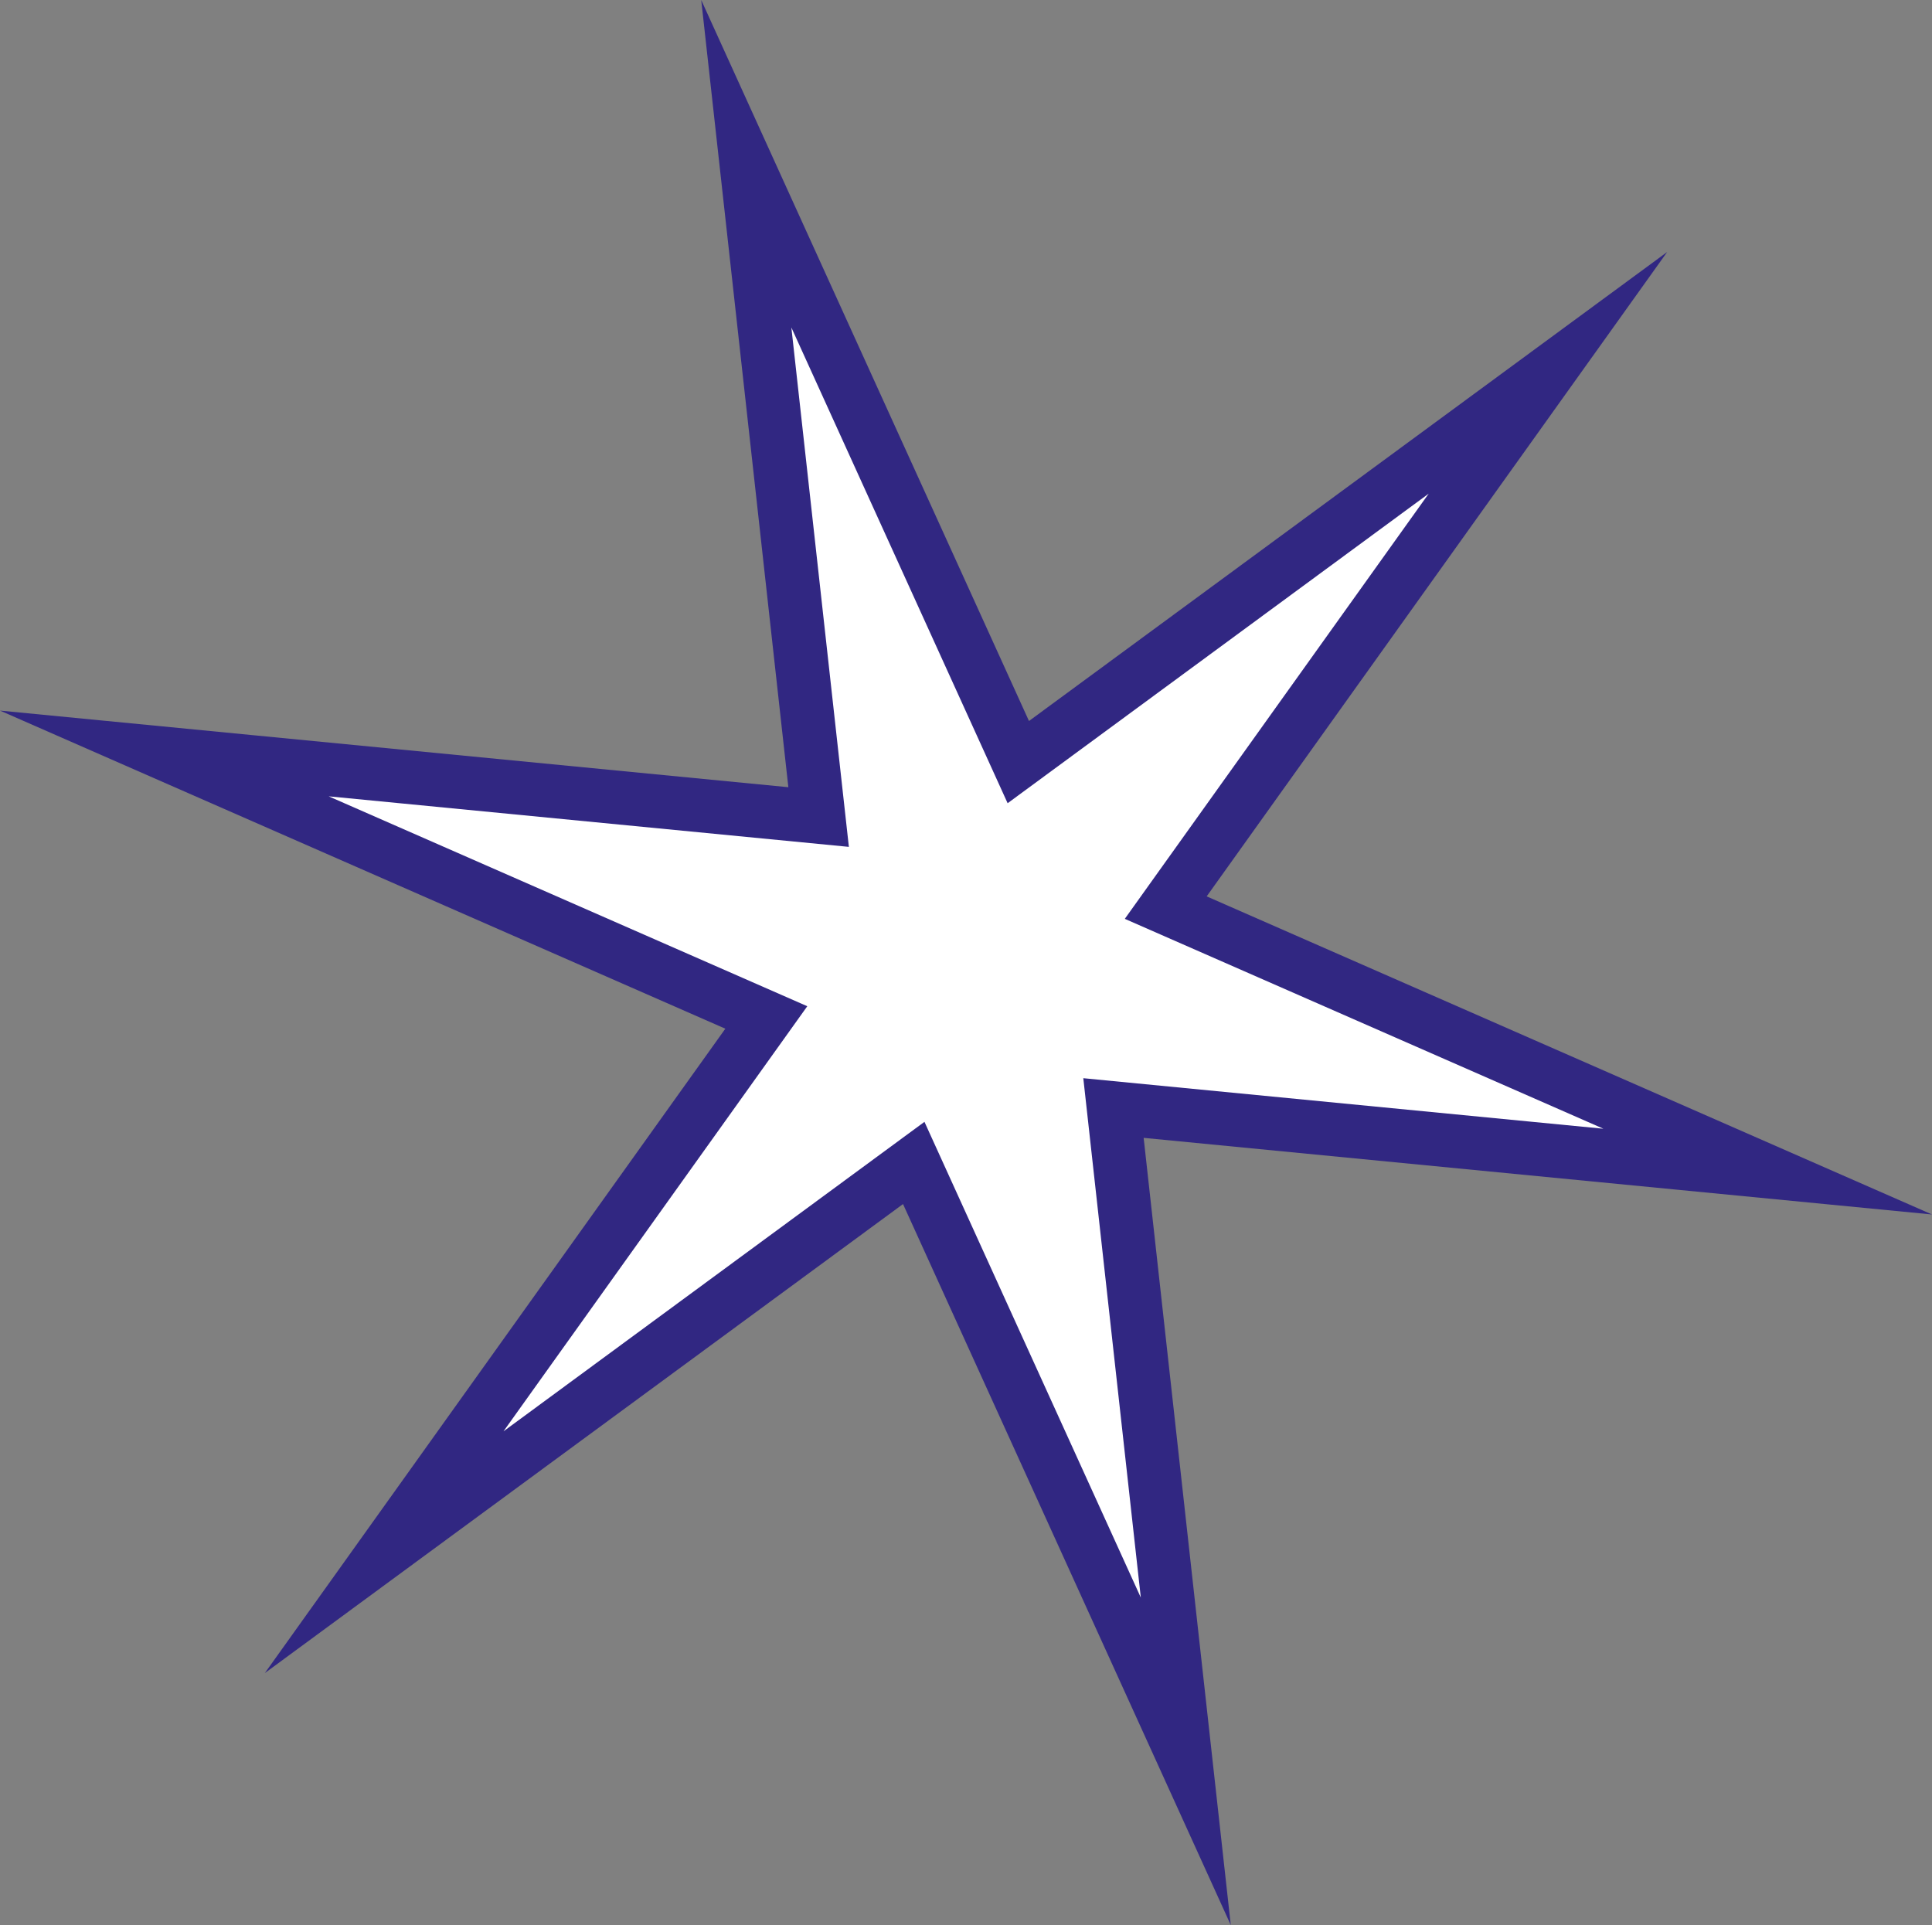 <?xml version="1.0" encoding="UTF-8"?>
<svg id="Layer_1" data-name="Layer 1" xmlns="http://www.w3.org/2000/svg" viewBox="0 0 224.41 223.61">
  <rect x="0" y="0" width="224.41" height="223.61" fill="#808080" stroke="none"/>
  <defs>
    <style>
      .cls-1 {
        fill: #fff;
      }

      .cls-2 {
        fill: #312782;
      }
    </style>
  </defs>
  <g>
    <polygon class="cls-2" points="117.03 93.31 165.94 57.35 130.64 106.74 186.23 131.12 125.82 125.25 132.5 185.58 107.37 130.32 58.47 166.27 93.76 116.89 38.17 92.51 98.59 98.38 91.91 38.05 117.03 93.31"/>
    <path class="cls-2" d="M142.96,223.61l-38.07-83.75L30.76,194.34l53.49-74.85L0,82.54l91.57,8.9L81.45,0l38.07,83.75L193.65,29.27l-53.49,74.85,84.25,36.95-91.57-8.9,10.12,91.44h0Zm-33.1-102.84l12.17,26.76-3.24-29.22,29.26,2.84-26.92-11.81,17.1-23.92-23.69,17.41-12.17-26.76,3.24,29.22-29.26-2.84,26.92,11.81-17.1,23.92,23.69-17.41h0Z"/>
  </g>
  <polygon class="cls-1" points="117.04 93.3 165.95 57.34 130.65 106.73 186.24 131.11 125.83 125.24 132.51 185.57 107.38 130.31 58.48 166.26 93.77 116.88 38.18 92.5 98.6 98.37 91.92 38.04 117.04 93.3"/>
</svg>